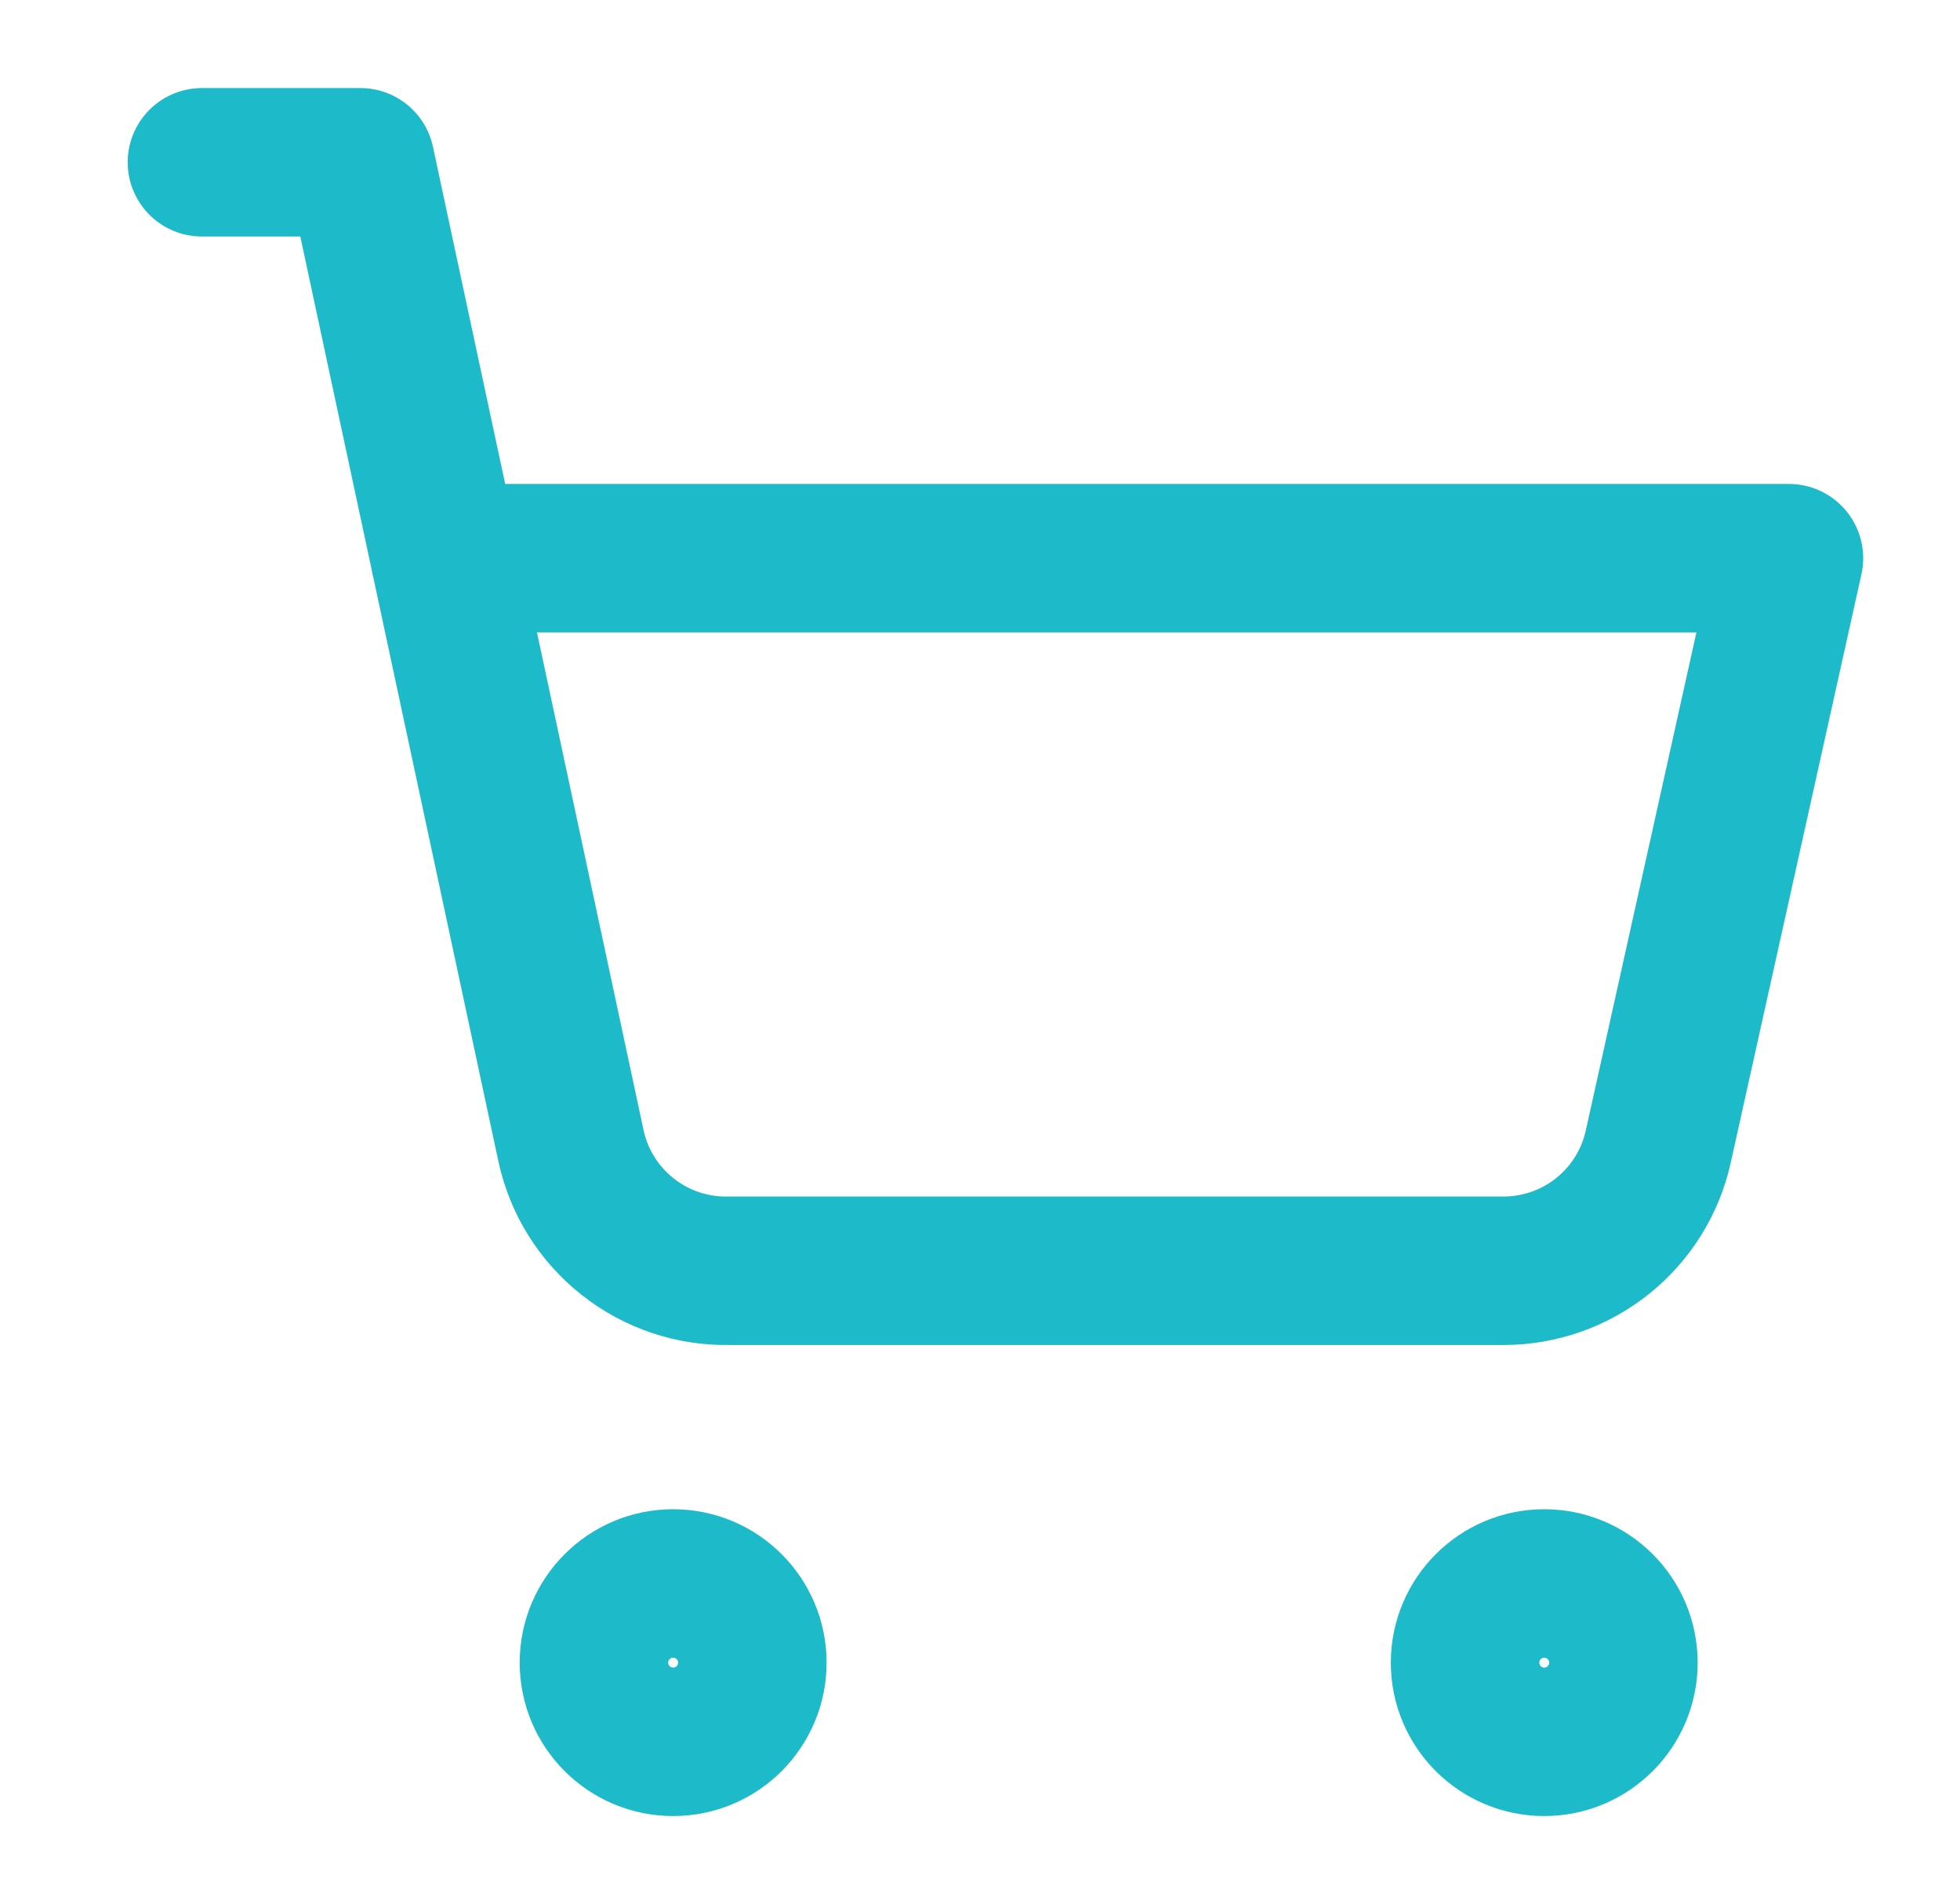 <svg width="33" height="32" viewBox="0 0 33 32" fill="none" xmlns="http://www.w3.org/2000/svg">
<path d="M11.334 29.333C12.07 29.333 12.667 28.736 12.667 28C12.667 27.264 12.07 26.666 11.334 26.666C10.597 26.666 10 27.264 10 28C10 28.736 10.597 29.333 11.334 29.333Z" stroke="#1DBAC9" stroke-width="2.5" stroke-linecap="round" stroke-linejoin="round"/>
<path d="M26 29.333C26.736 29.333 27.333 28.736 27.333 28C27.333 27.264 26.736 26.666 26 26.666C25.264 26.666 24.667 27.264 24.667 28C24.667 28.736 25.264 29.333 26 29.333Z" stroke="#1DBAC9" stroke-width="2.5" stroke-linecap="round" stroke-linejoin="round"/>
<path d="M3.4 2.733H6.067L9.613 19.293C9.743 19.9 10.081 20.442 10.568 20.826C11.054 21.211 11.66 21.414 12.28 21.4H25.32C25.927 21.399 26.515 21.191 26.988 20.811C27.461 20.43 27.79 19.899 27.92 19.307L30.12 9.4H7.493" stroke="#1DBAC9" stroke-width="2.5" stroke-linecap="round" stroke-linejoin="round"/>
</svg>
